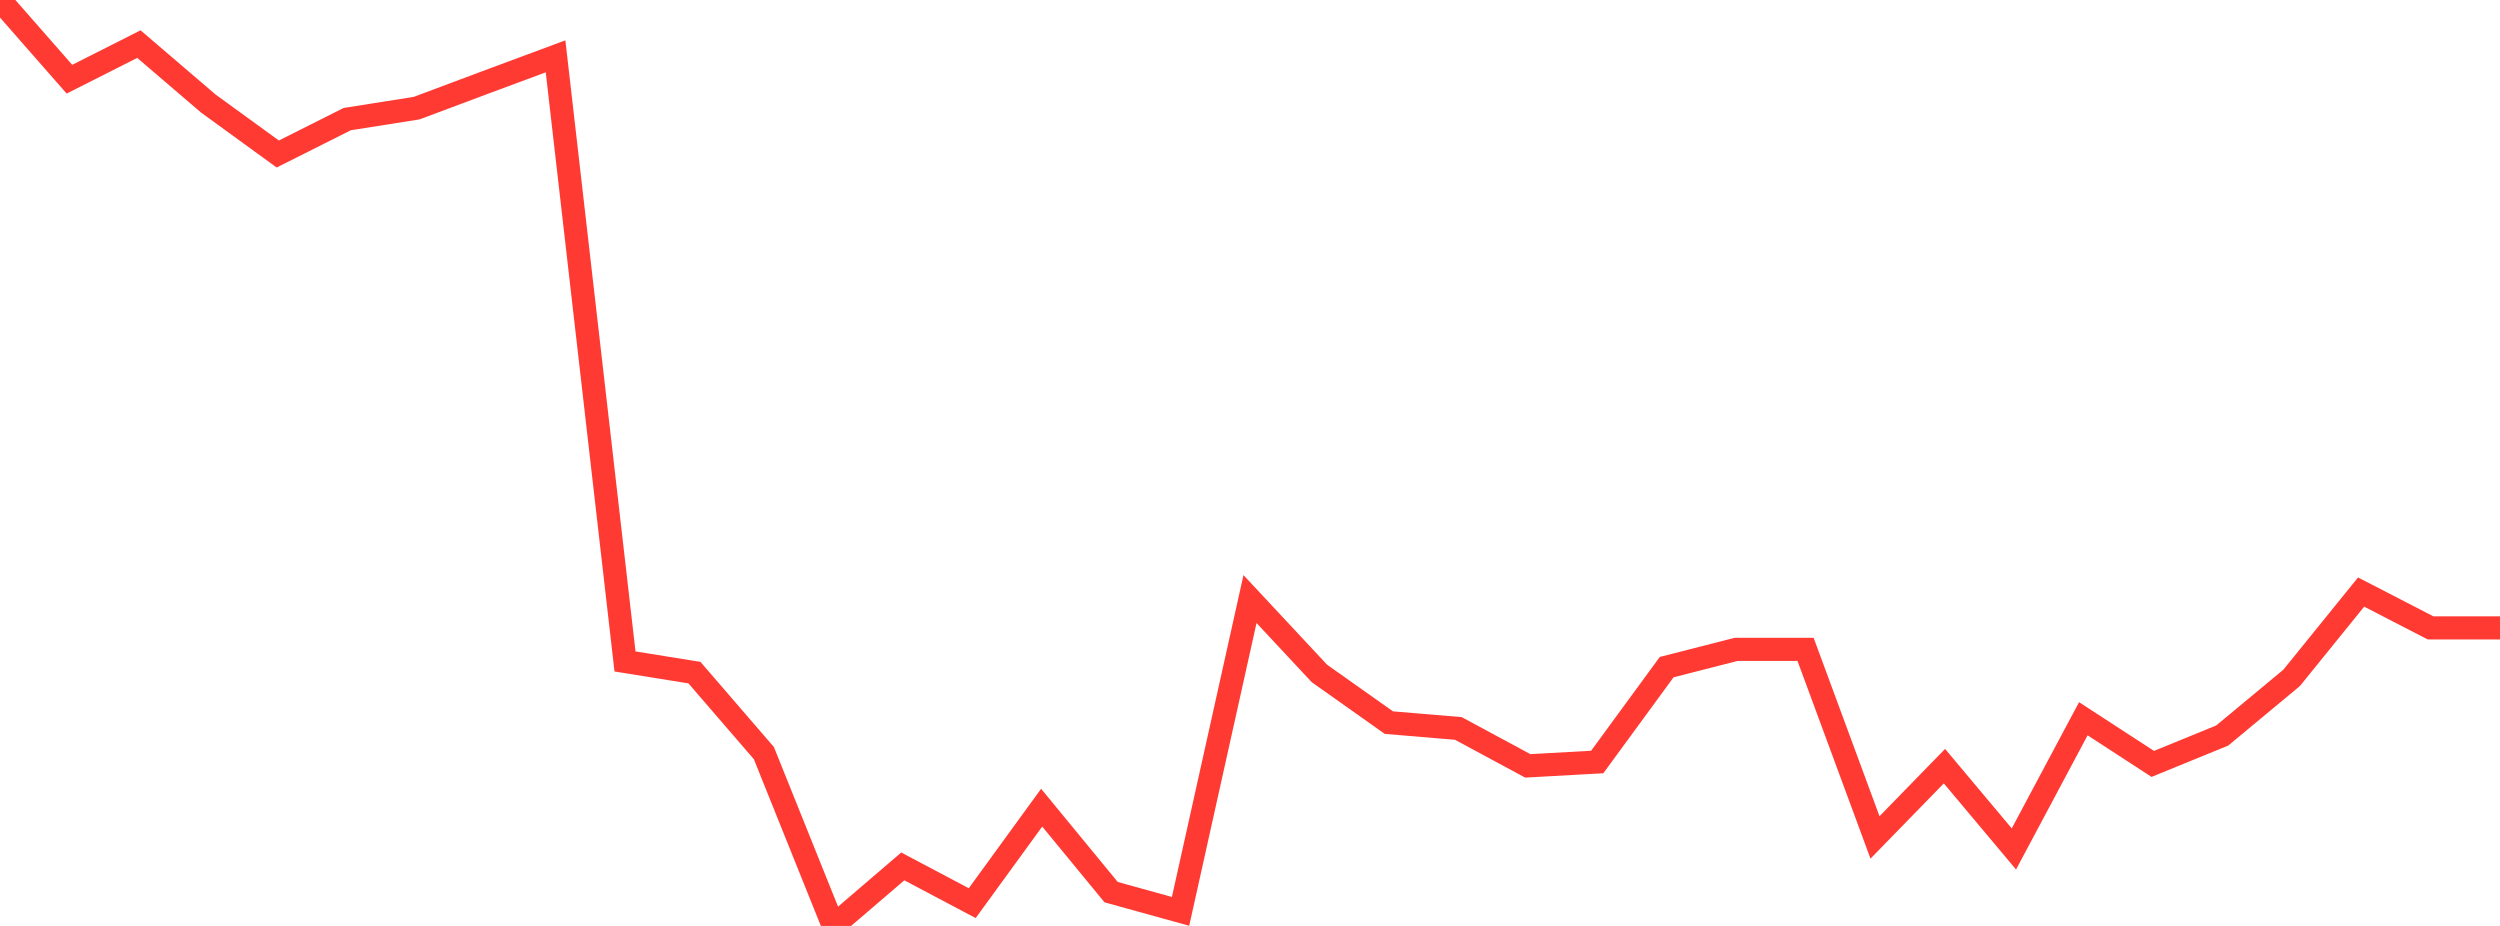 <?xml version="1.0" standalone="no"?>
<!DOCTYPE svg PUBLIC "-//W3C//DTD SVG 1.1//EN" "http://www.w3.org/Graphics/SVG/1.1/DTD/svg11.dtd">

<svg width="135" height="50" viewBox="0 0 135 50" preserveAspectRatio="none" 
  xmlns="http://www.w3.org/2000/svg"
  xmlns:xlink="http://www.w3.org/1999/xlink">


<polyline points="0.0, 0.0 3.75, 4.277 7.5, 2.382 11.25, 5.592 15.0, 8.316 18.75, 6.432 22.5, 5.839 26.25, 4.435 30.0, 3.042 33.75, 35.718 37.5, 36.322 41.25, 40.669 45.0, 50.0 48.75, 46.786 52.5, 48.77 56.25, 43.614 60.0, 48.175 63.75, 49.214 67.5, 32.349 71.25, 36.368 75.0, 39.022 78.75, 39.336 82.5, 41.357 86.25, 41.148 90.0, 36.025 93.75, 35.066 97.5, 35.066 101.25, 45.221 105.0, 41.372 108.75, 45.843 112.5, 38.812 116.25, 41.251 120.0, 39.718 123.75, 36.603 127.5, 31.971 131.25, 33.906 135.0, 33.906" fill="none" stroke="#ff3a33" stroke-width="1.25"/>

</svg>